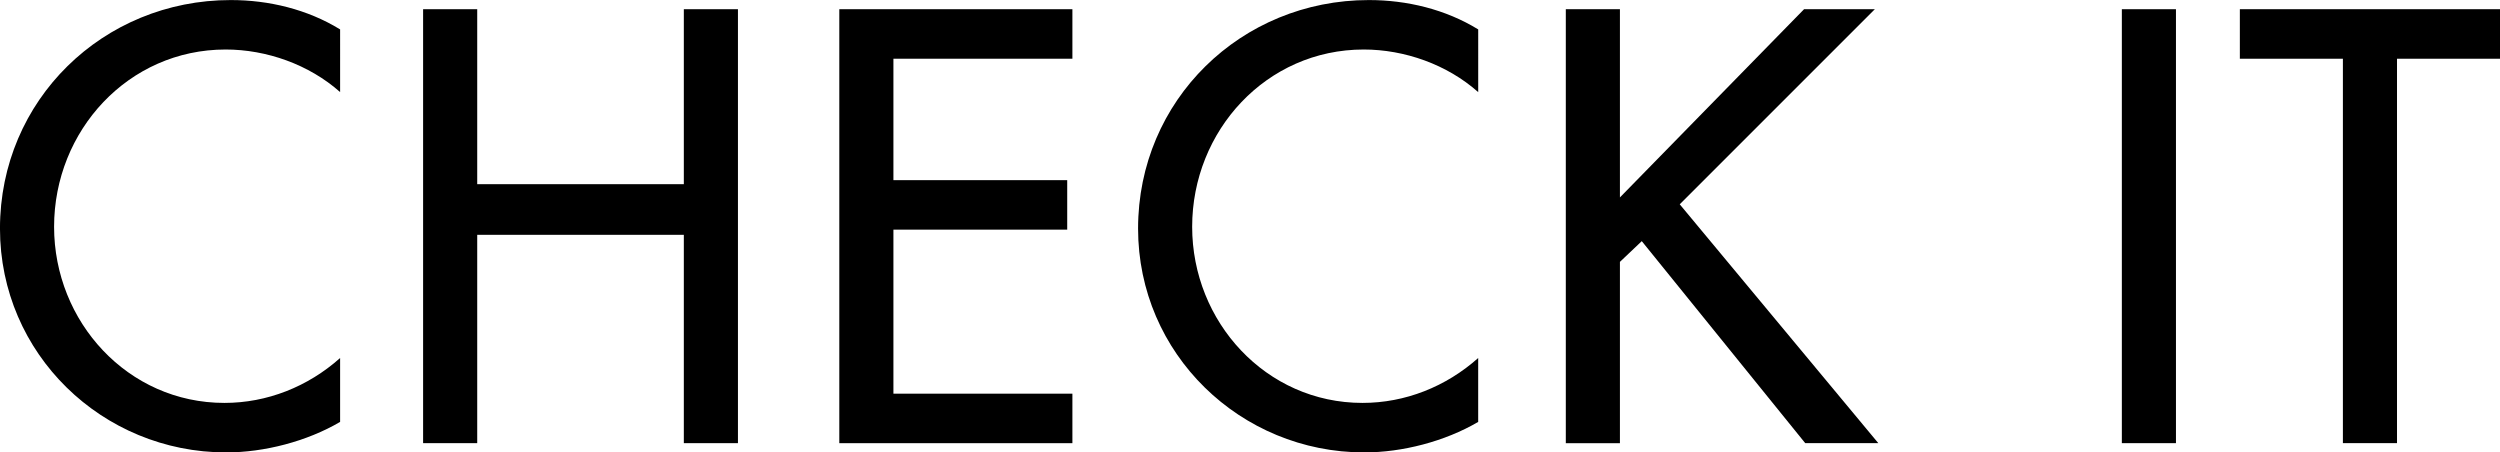 <?xml version="1.0" encoding="utf-8"?>
<!-- Generator: Adobe Illustrator 15.0.0, SVG Export Plug-In . SVG Version: 6.00 Build 0)  -->
<!DOCTYPE svg PUBLIC "-//W3C//DTD SVG 1.1//EN" "http://www.w3.org/Graphics/SVG/1.1/DTD/svg11.dtd">
<svg version="1.1" id="レイヤー_1" xmlns="http://www.w3.org/2000/svg" xmlns:xlink="http://www.w3.org/1999/xlink" x="0px"
	 y="0px" width="99.886px" height="18.074px" viewBox="1.527 -0.985 99.886 18.074"
	 enable-background="new 1.527 -0.985 99.886 18.074" xml:space="preserve">
<g>
	<path d="M15.117,2.695c-1.242-1.104-2.943-1.702-4.576-1.702c-3.886,0-6.853,3.242-6.853,7.083c0,3.794,2.943,7.037,6.806,7.037
		c1.702,0,3.334-0.645,4.622-1.794v2.553c-1.333,0.782-3.035,1.219-4.553,1.219c-4.944,0-9.037-3.933-9.037-8.945
		c0-5.128,4.116-9.129,9.221-9.129c1.518,0,3.059,0.368,4.369,1.173V2.695z"/>
	<path d="M28.849,6.374v-6.991h2.162v17.338h-2.162V8.397h-8.255v8.324h-2.162V-0.617h2.162v6.991H28.849z"/>
	<path d="M35.061-0.617h9.313v1.978h-7.151v4.852h6.944V8.19h-6.944v6.554h7.151v1.978h-9.313V-0.617z"/>
	<path d="M60.587,2.695c-1.241-1.104-2.943-1.702-4.575-1.702c-3.886,0-6.853,3.242-6.853,7.083c0,3.794,2.943,7.037,6.806,7.037
		c1.702,0,3.334-0.645,4.622-1.794v2.553c-1.333,0.782-3.035,1.219-4.552,1.219c-4.944,0-9.037-3.933-9.037-8.945
		c0-5.128,4.116-9.129,9.221-9.129c1.518,0,3.058,0.368,4.369,1.173V2.695z"/>
	<path d="M73.607-0.617h2.828L68.64,7.178l7.934,9.543h-2.92L67.123,8.65L66.25,9.478v7.244h-2.162V-0.617h2.162v7.52L73.607-0.617z
		"/>
	<path d="M88.466,16.721h-2.162V-0.617h2.162V16.721z"/>
	<path d="M97.297,16.721h-2.161V1.361h-4.117v-1.978h10.395v1.978h-4.116V16.721z"/>
</g>
</svg>
